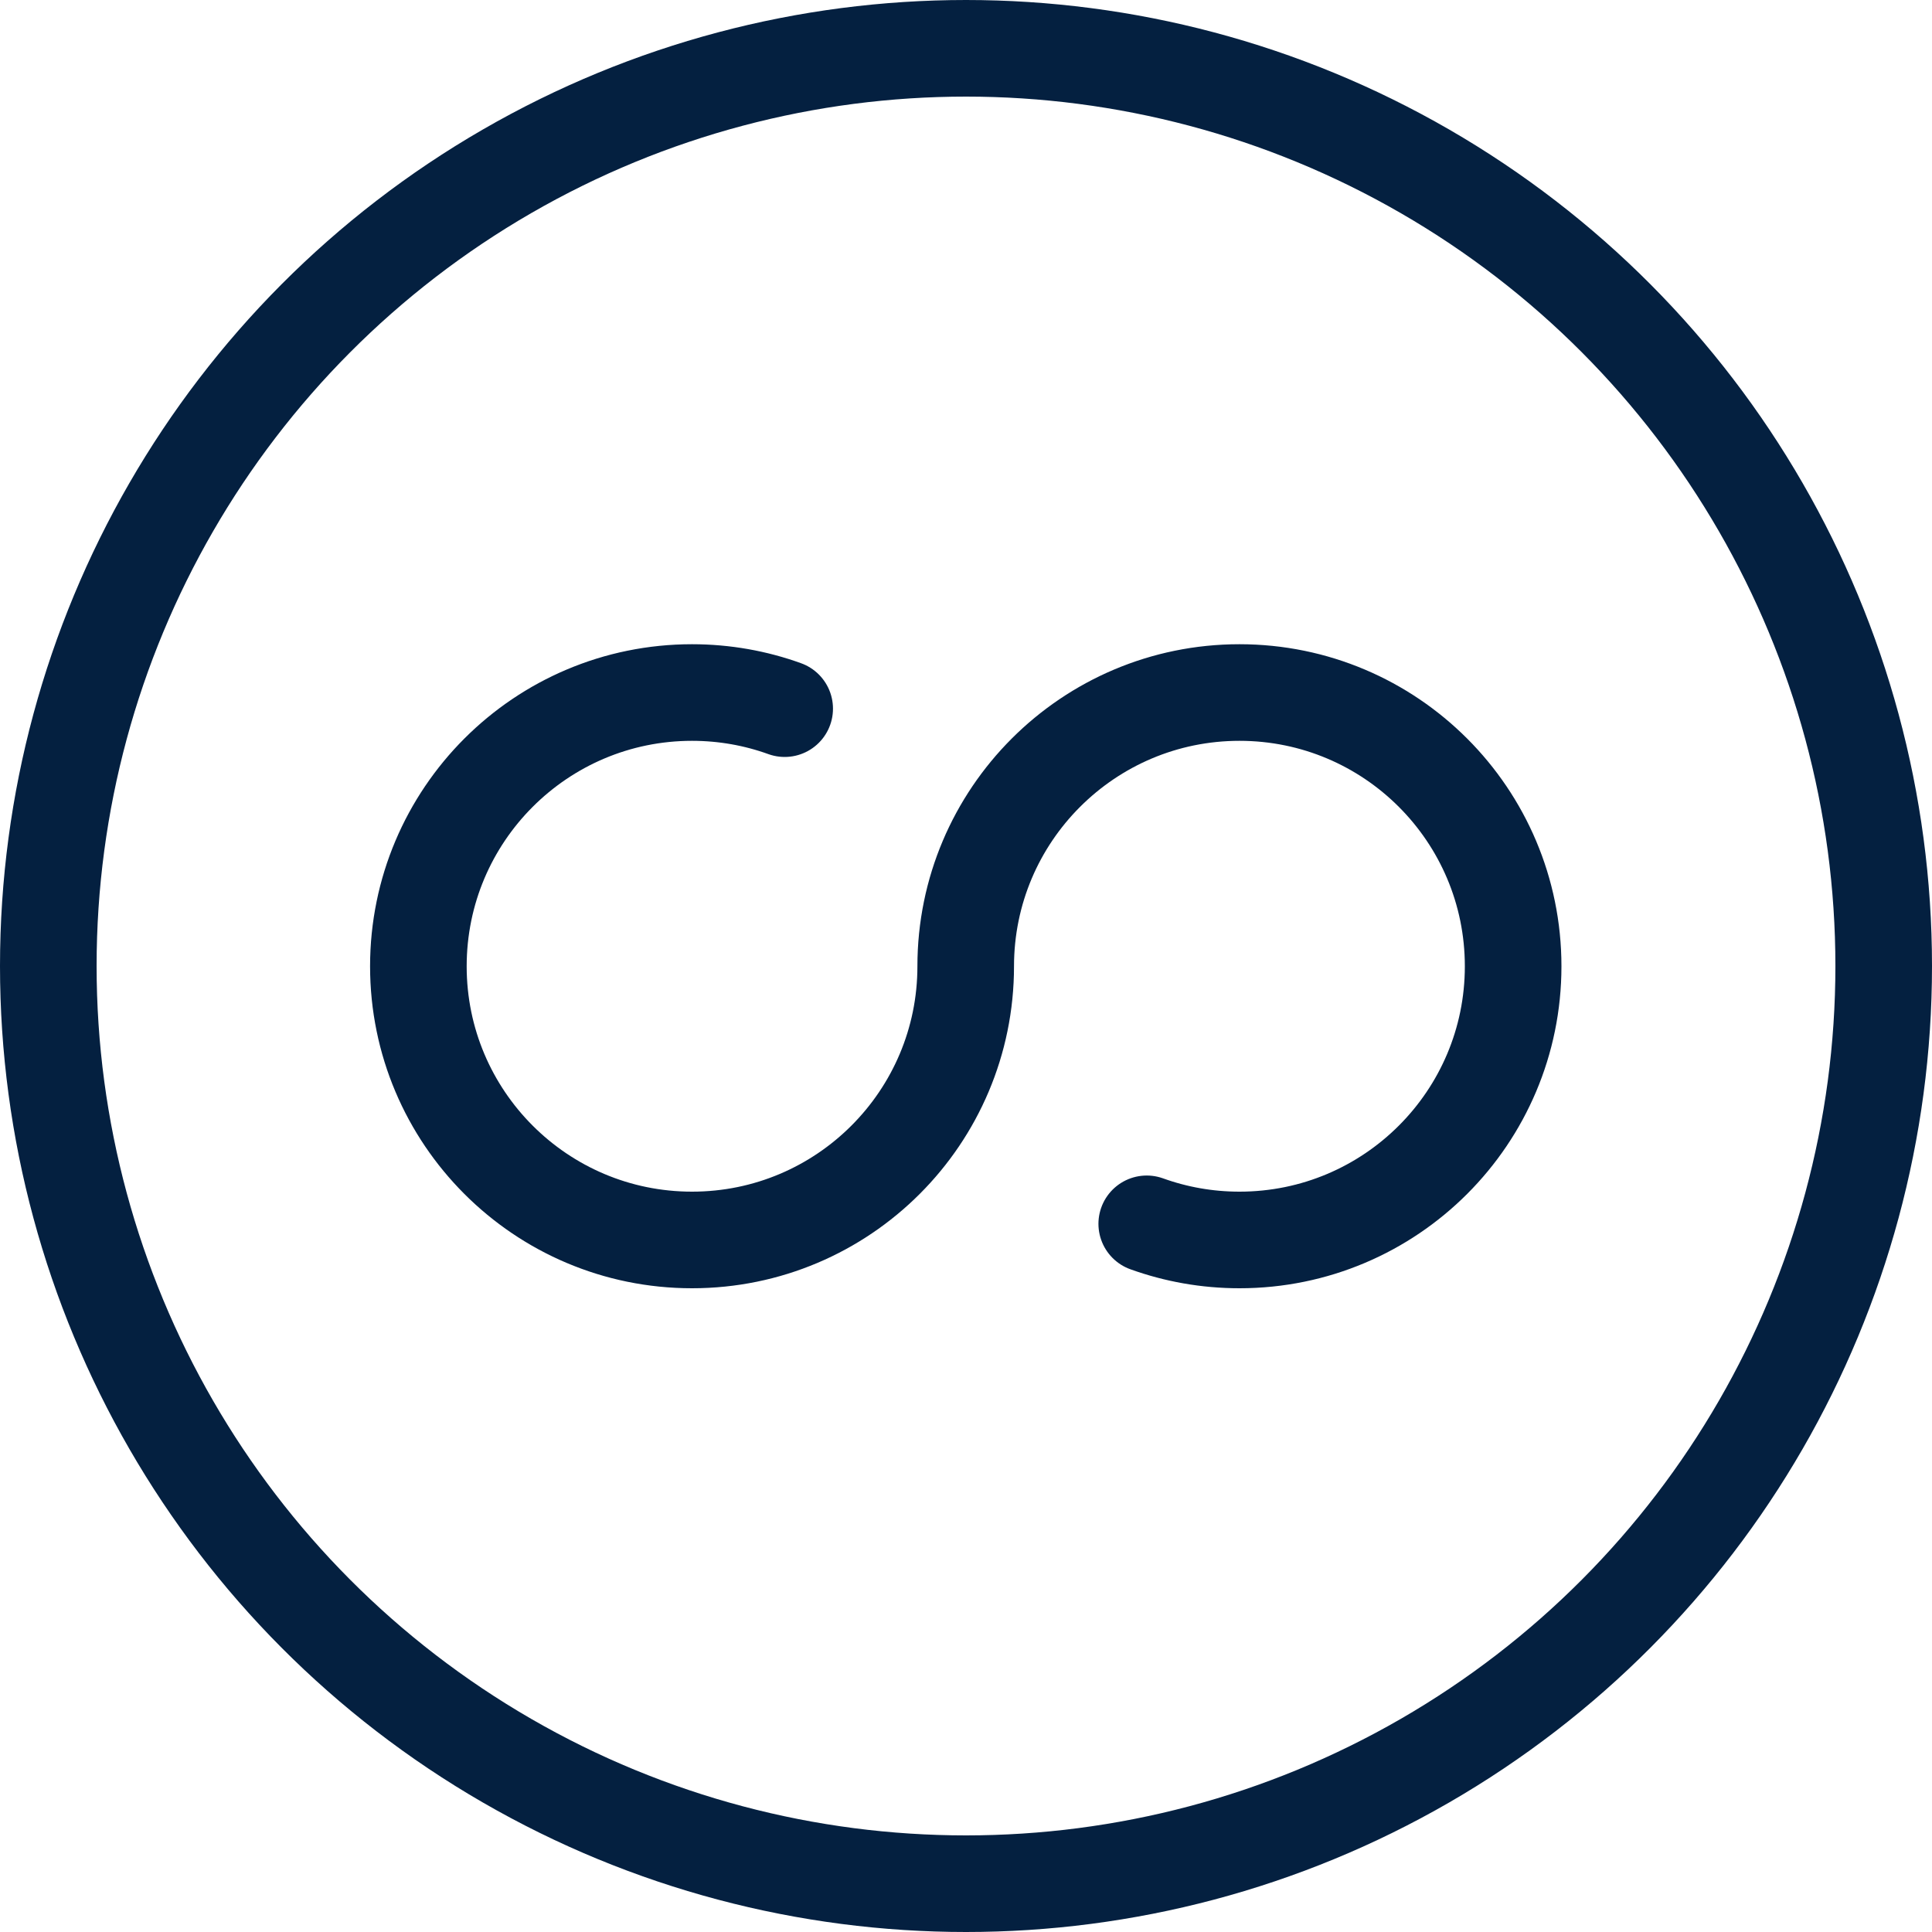 <svg width="20" height="20" viewBox="0 0 20 20" fill="none" xmlns="http://www.w3.org/2000/svg">
<g id="Group 1321317875">
<circle id="Ellipse 2986" cx="10" cy="10" r="9.5" stroke="#042040" stroke-linecap="round" stroke-linejoin="round"/>
<path id="Ellipse 2507" d="M11.871 12.669C12.171 12.777 12.494 12.836 12.831 12.836C14.396 12.836 15.664 11.567 15.664 10.003C15.664 8.438 14.396 7.169 12.831 7.169C11.266 7.169 9.997 8.438 9.997 10.003C9.997 11.567 8.729 12.836 7.164 12.836C5.599 12.836 4.331 11.567 4.331 10.003C4.331 8.438 5.599 7.169 7.164 7.169C7.501 7.169 7.824 7.228 8.123 7.336" stroke="#042040" stroke-linecap="round" stroke-linejoin="round"/>
</g>
</svg>
